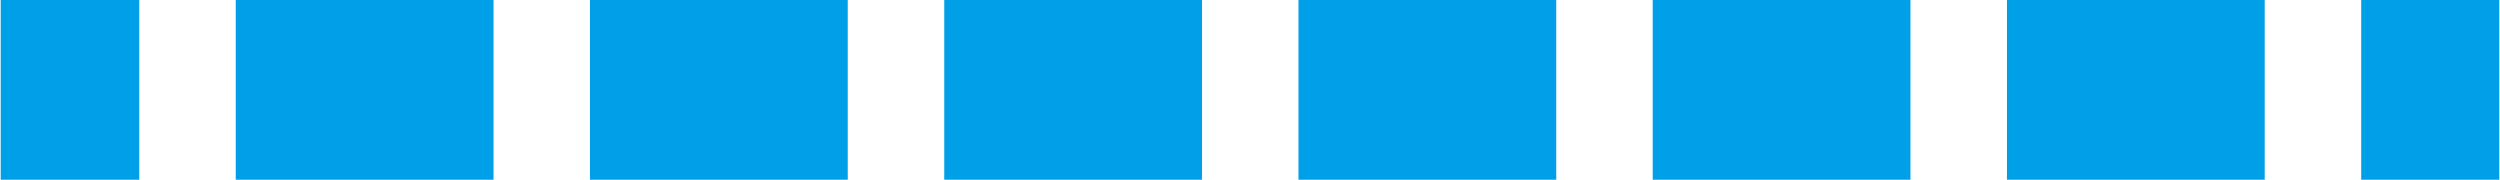 <?xml version="1.0" encoding="UTF-8"?><svg id="_紙_図j" xmlns="http://www.w3.org/2000/svg" width="18.64mm" height="1.34mm" viewBox="0 0 52.83 3.8"><defs><style>.cls-1,.cls-2{fill:none;stroke:#00a0e9;stroke-width:3.8px;}.cls-2{stroke-dasharray:5.45 2.04;}</style></defs><line class="cls-1" y1="1.9" x2="2.93" y2="1.9"/><line class="cls-2" x1="4.97" y1="1.9" x2="48.89" y2="1.9"/><line class="cls-1" x1="49.91" y1="1.9" x2="52.83" y2="1.9"/></svg>